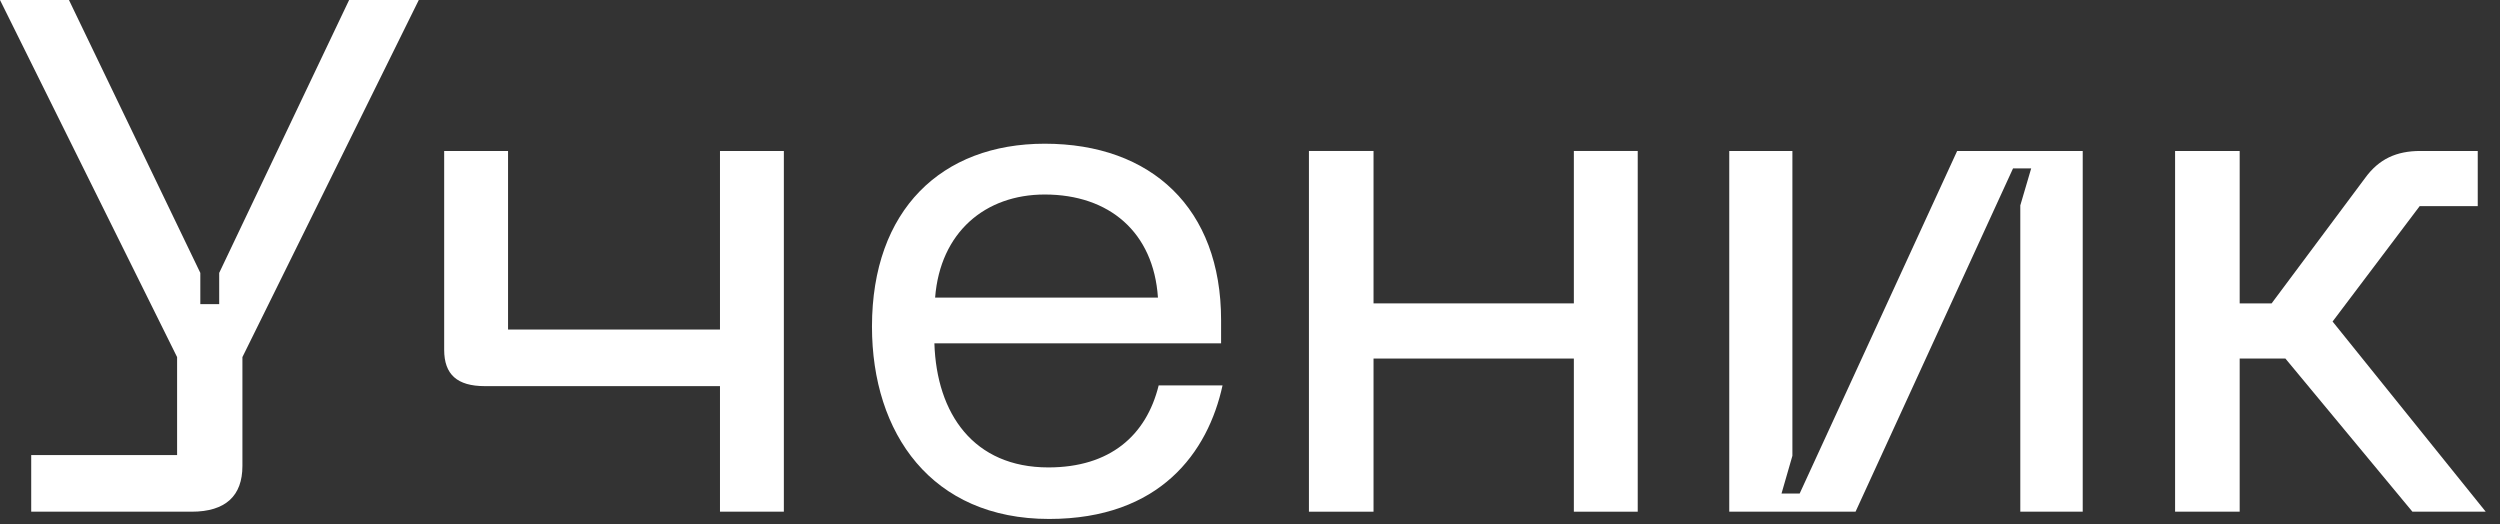 <?xml version="1.0" encoding="utf-8"?>
<svg xmlns="http://www.w3.org/2000/svg" fill="none" height="100%" overflow="visible" preserveAspectRatio="none" style="display: block;" viewBox="0 0 124 26" width="100%">
<rect x="0" y="0" width="124" height="26" fill="#333333" stroke="none"/>
<g id="">
<path d="M17.316 0H20.772L12.024 17.712V23.112C12.024 24.588 11.196 25.38 9.504 25.38H1.548V22.572H8.784V17.712L0 0H3.42L9.936 13.536V15.084H10.872V13.536L17.316 0Z" fill="white"/>
<path d="M22.031 7.488H25.199V16.344H35.711V7.488H38.879V25.38H35.711V19.152H24.047C22.679 19.152 22.031 18.576 22.031 17.352V7.488Z" fill="white"/>
<path d="M43.25 16.2C43.25 10.404 46.706 7.128 51.818 7.128C57.11 7.128 60.566 10.332 60.566 15.876V17.028H46.346C46.454 20.52 48.29 23.184 51.998 23.184C55.058 23.184 56.858 21.6 57.47 19.116H60.638C59.918 22.428 57.542 25.74 52.034 25.74C46.202 25.74 43.25 21.492 43.25 16.2ZM46.382 14.76H57.434C57.218 11.52 55.022 9.648 51.818 9.648C48.866 9.648 46.634 11.52 46.382 14.76Z" fill="white"/>
<path d="M64.923 7.488H68.127V15.048H78.063V7.488H81.231V25.38H78.063V17.784H68.127V25.38H64.923V7.488Z" fill="white"/>
<path d="M103.303 25.38H100.207V10.188L100.747 8.352H99.847L92.035 25.38H85.771V7.488H88.903V22.608L88.363 24.48H89.263L97.075 7.488H103.303V25.38Z" fill="white"/>
<path d="M107.884 7.488H111.088V15.048H112.672L117.316 8.82C118 7.884 118.864 7.488 120.052 7.488H122.896V10.224H120.016L115.696 15.948L123.292 25.38H119.656L113.356 17.784H111.088V25.38H107.884V7.488Z" fill="white"/>
</g>
</svg>